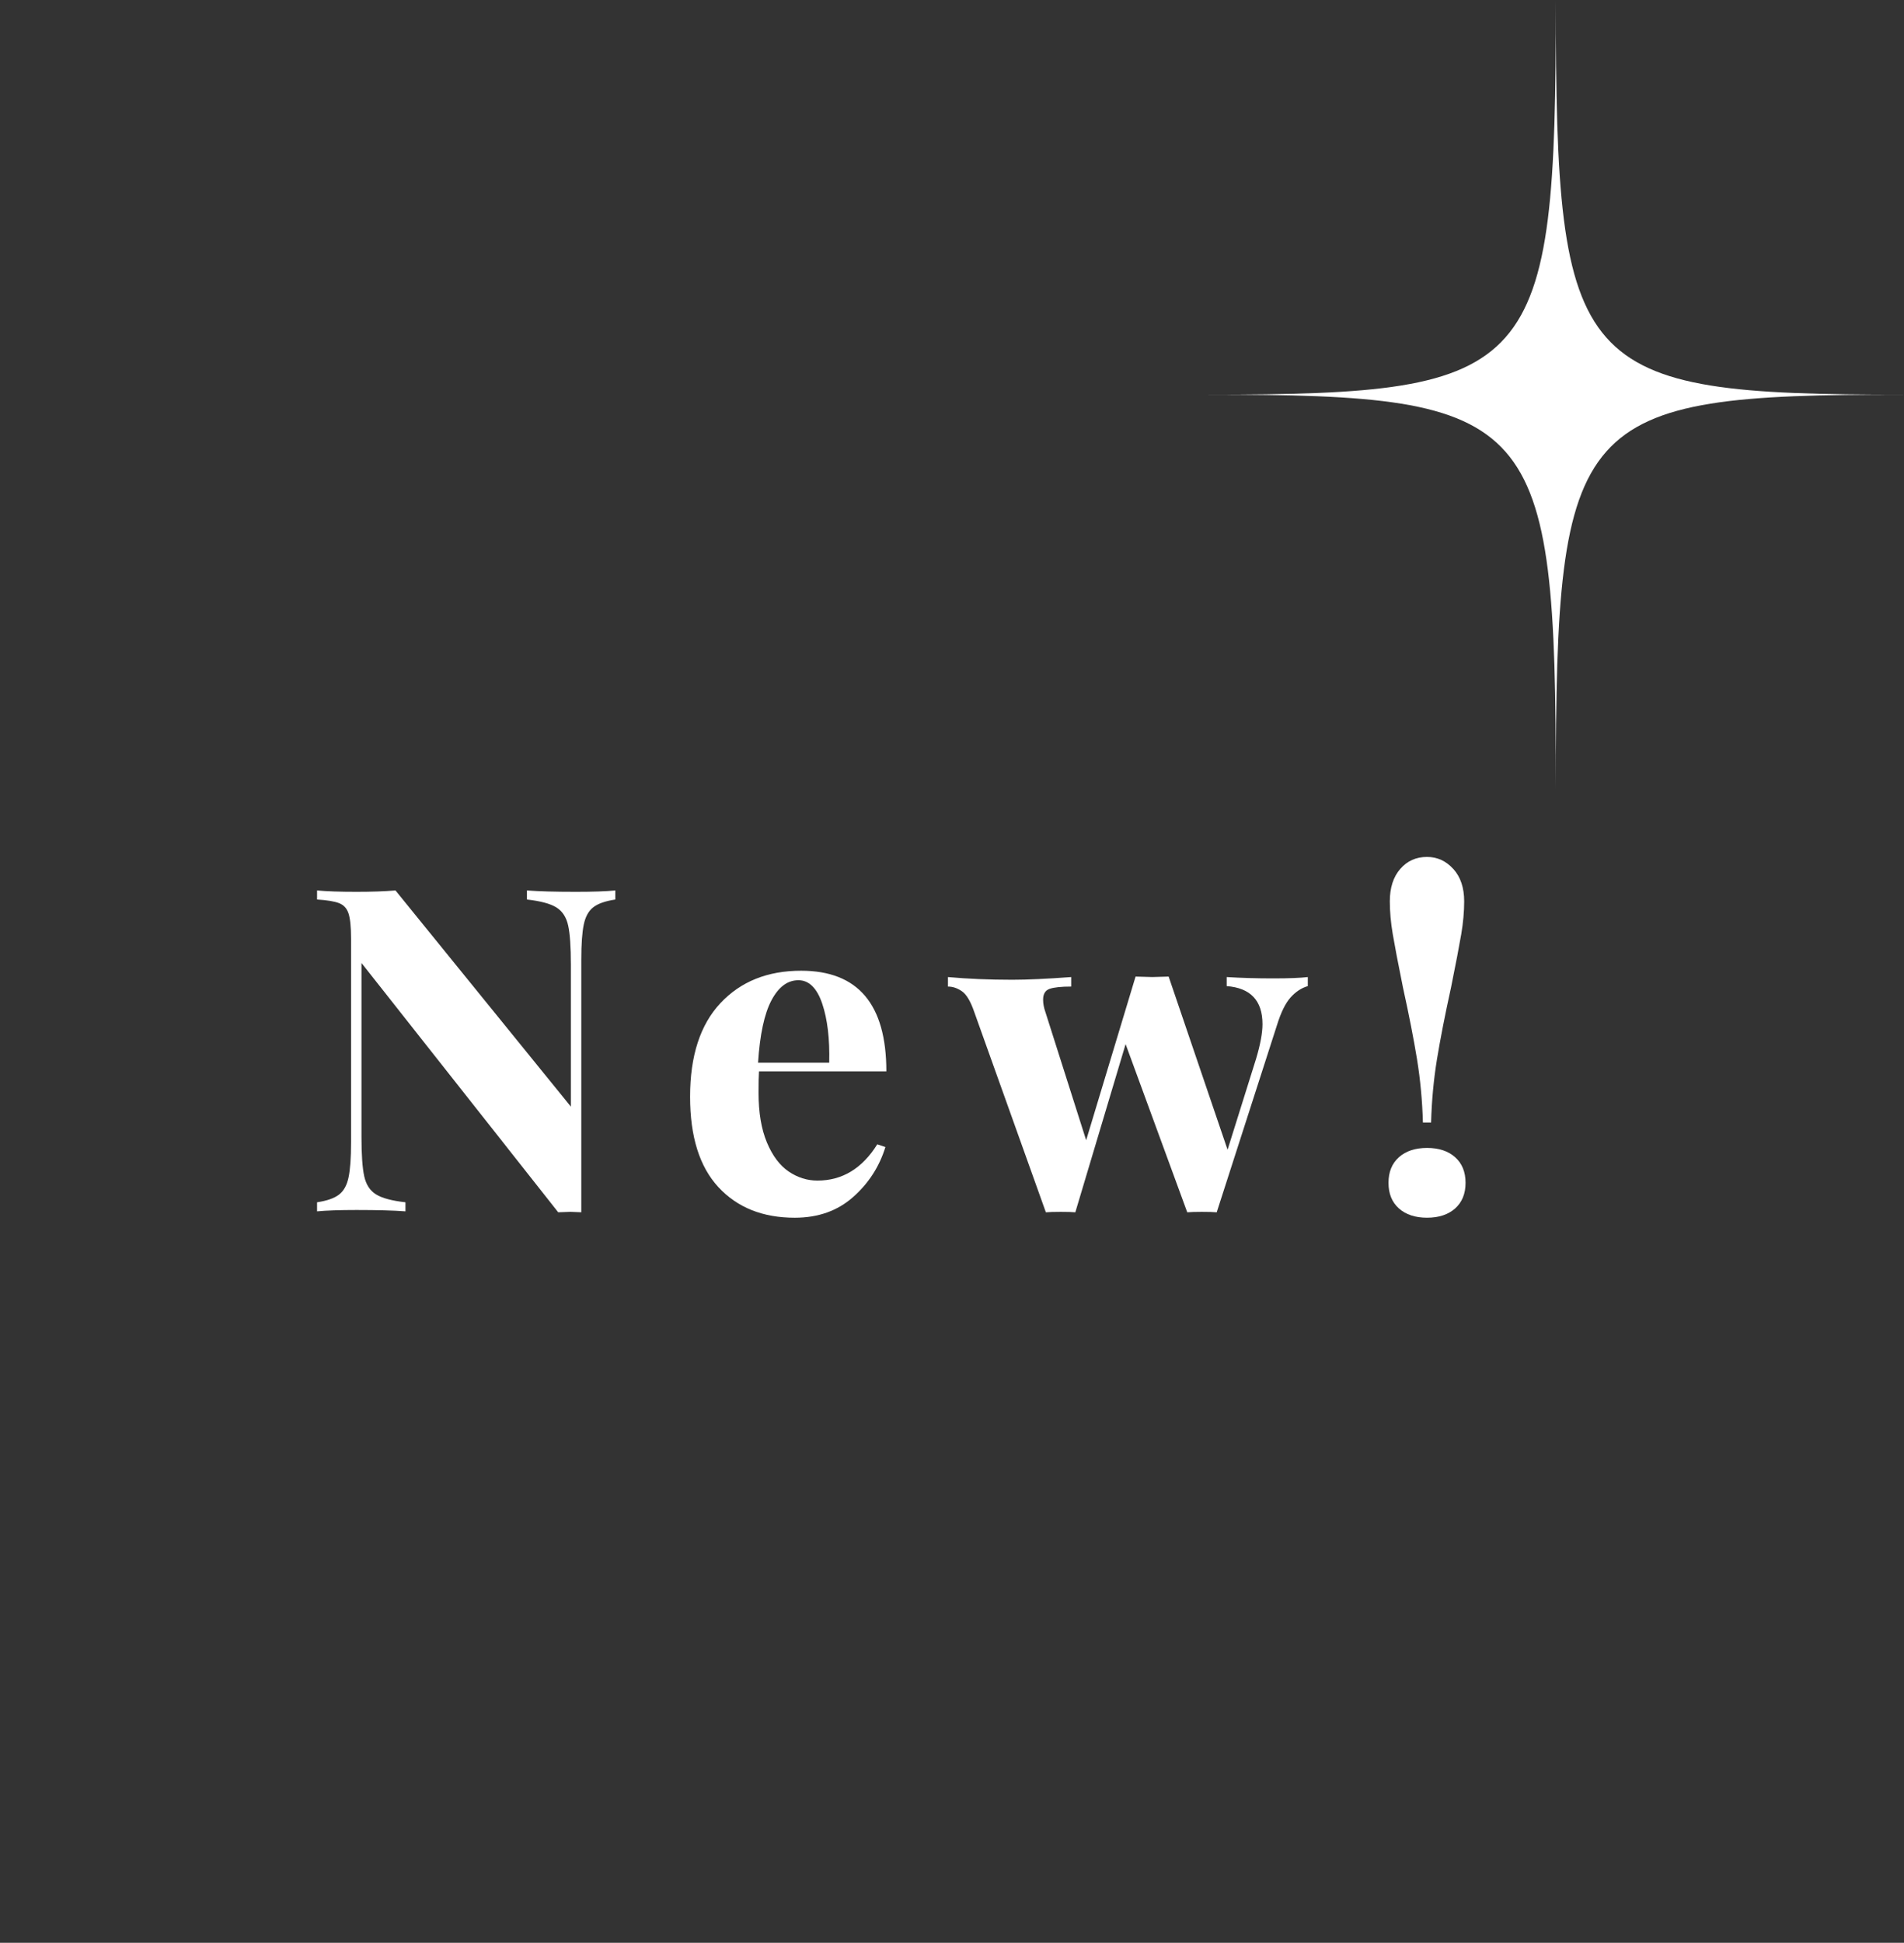 <?xml version="1.0" encoding="UTF-8"?>
<svg id="_レイヤー_1" data-name="レイヤー 1" xmlns="http://www.w3.org/2000/svg" width="92.42" height="94.295" viewBox="0 0 92.42 94.295">
  <rect x="0" y="0" width="92.42" height="94.295" fill="#333333" stroke="none"/>
  <defs>
    <style>
      .cls-1 {
        fill: #fff;
        stroke-width: 0px;
      }
    </style>
  </defs>
  <path class="cls-1" d="M29.866,43.66c-.484.073-.84.197-1.066.374-.229.176-.383.454-.463.836-.08.381-.121.945-.121,1.693v12.276l-.527-.021-.594.021-9.549-12.1v8.447c0,.866.045,1.5.133,1.903s.277.697.571.88c.294.184.77.311,1.431.385v.44c-.572-.044-1.365-.066-2.377-.066-.807,0-1.444.022-1.914.066v-.44c.484-.073.84-.197,1.067-.374.228-.176.382-.454.462-.836.08-.381.121-.945.121-1.693v-9.9c0-.557-.041-.96-.121-1.21-.08-.249-.234-.418-.462-.506s-.583-.146-1.067-.176v-.44c.47.044,1.107.066,1.914.066.733,0,1.364-.022,1.893-.066l8.514,10.494v-6.886c0-.865-.044-1.5-.132-1.903s-.278-.696-.571-.88c-.295-.184-.77-.311-1.431-.385v-.44c.571.044,1.364.066,2.376.066.821,0,1.459-.022,1.914-.066v.44Z"/>
  <path class="cls-1" d="M42.582,55.54l.396.132c-.293.953-.817,1.764-1.572,2.431-.756.668-1.697,1.001-2.827,1.001-1.555,0-2.79-.494-3.707-1.484s-1.375-2.453-1.375-4.39c0-1.98.491-3.494,1.474-4.543.982-1.048,2.289-1.572,3.916-1.572,2.758,0,4.137,1.628,4.137,4.884h-6.182c-.016.22-.022.565-.022,1.034,0,.968.136,1.774.407,2.42s.623,1.114,1.056,1.408c.433.293.897.44,1.397.44,1.201,0,2.17-.586,2.903-1.76ZM37.445,48.555c-.345.653-.561,1.661-.649,3.025h3.454c.029-1.158-.085-2.115-.341-2.871-.257-.755-.642-1.133-1.155-1.133-.528,0-.964.326-1.309.979Z"/>
  <path class="cls-1" d="M63.481,47.422v.44c-.308.088-.586.272-.836.55-.249.278-.469.726-.66,1.342l-2.926,9.086c-.161-.015-.403-.021-.726-.021-.308,0-.543.007-.704.021l-2.992-8.162-2.441,8.162c-.146-.015-.382-.021-.704-.021-.323,0-.565.007-.726.021l-3.477-9.724c-.176-.514-.374-.848-.594-1.001-.221-.154-.447-.231-.682-.231v-.462c.953.088,1.994.132,3.123.132.733,0,1.687-.044,2.86-.132v.462c-.483,0-.833.037-1.045.11-.213.073-.319.249-.319.527,0,.191.037.39.11.595l1.98,6.226,2.398-7.942.815.022.791-.022,2.86,8.404,1.386-4.422c.205-.69.309-1.246.309-1.672,0-1.145-.58-1.76-1.738-1.848v-.44c.69.044,1.444.066,2.266.066.748,0,1.306-.022,1.672-.066Z"/>
  <path class="cls-1" d="M70.632,56.167c.337.301.506.715.506,1.243,0,.527-.169.942-.506,1.243-.338.3-.792.45-1.364.45-.571,0-1.026-.15-1.364-.45-.338-.301-.506-.716-.506-1.243,0-.528.168-.942.506-1.243s.793-.451,1.364-.451c.572,0,1.026.15,1.364.451ZM70.544,42.175c.352.389.527.913.527,1.573,0,.499-.047,1.03-.143,1.595s-.261,1.427-.495,2.585c-.294,1.335-.52,2.497-.683,3.487-.161.99-.256,2.013-.285,3.069h-.397c-.029-1.057-.125-2.079-.285-3.069-.162-.99-.389-2.152-.683-3.487-.235-1.158-.399-2.021-.495-2.585s-.143-1.096-.143-1.595c0-.66.168-1.185.506-1.573.337-.389.769-.583,1.298-.583.499,0,.924.194,1.276.583Z"/>
  <path id="_パス_2327" data-name="パス 2327" class="cls-1" d="M75.52,0c0,18.138-.888,19.153-16.9,19.153,16.01,0,16.9,1,16.9,19.153,0-18.152.888-19.153,16.9-19.153C76.41,19.153,75.52,18.138,75.52,0"/>
</svg>